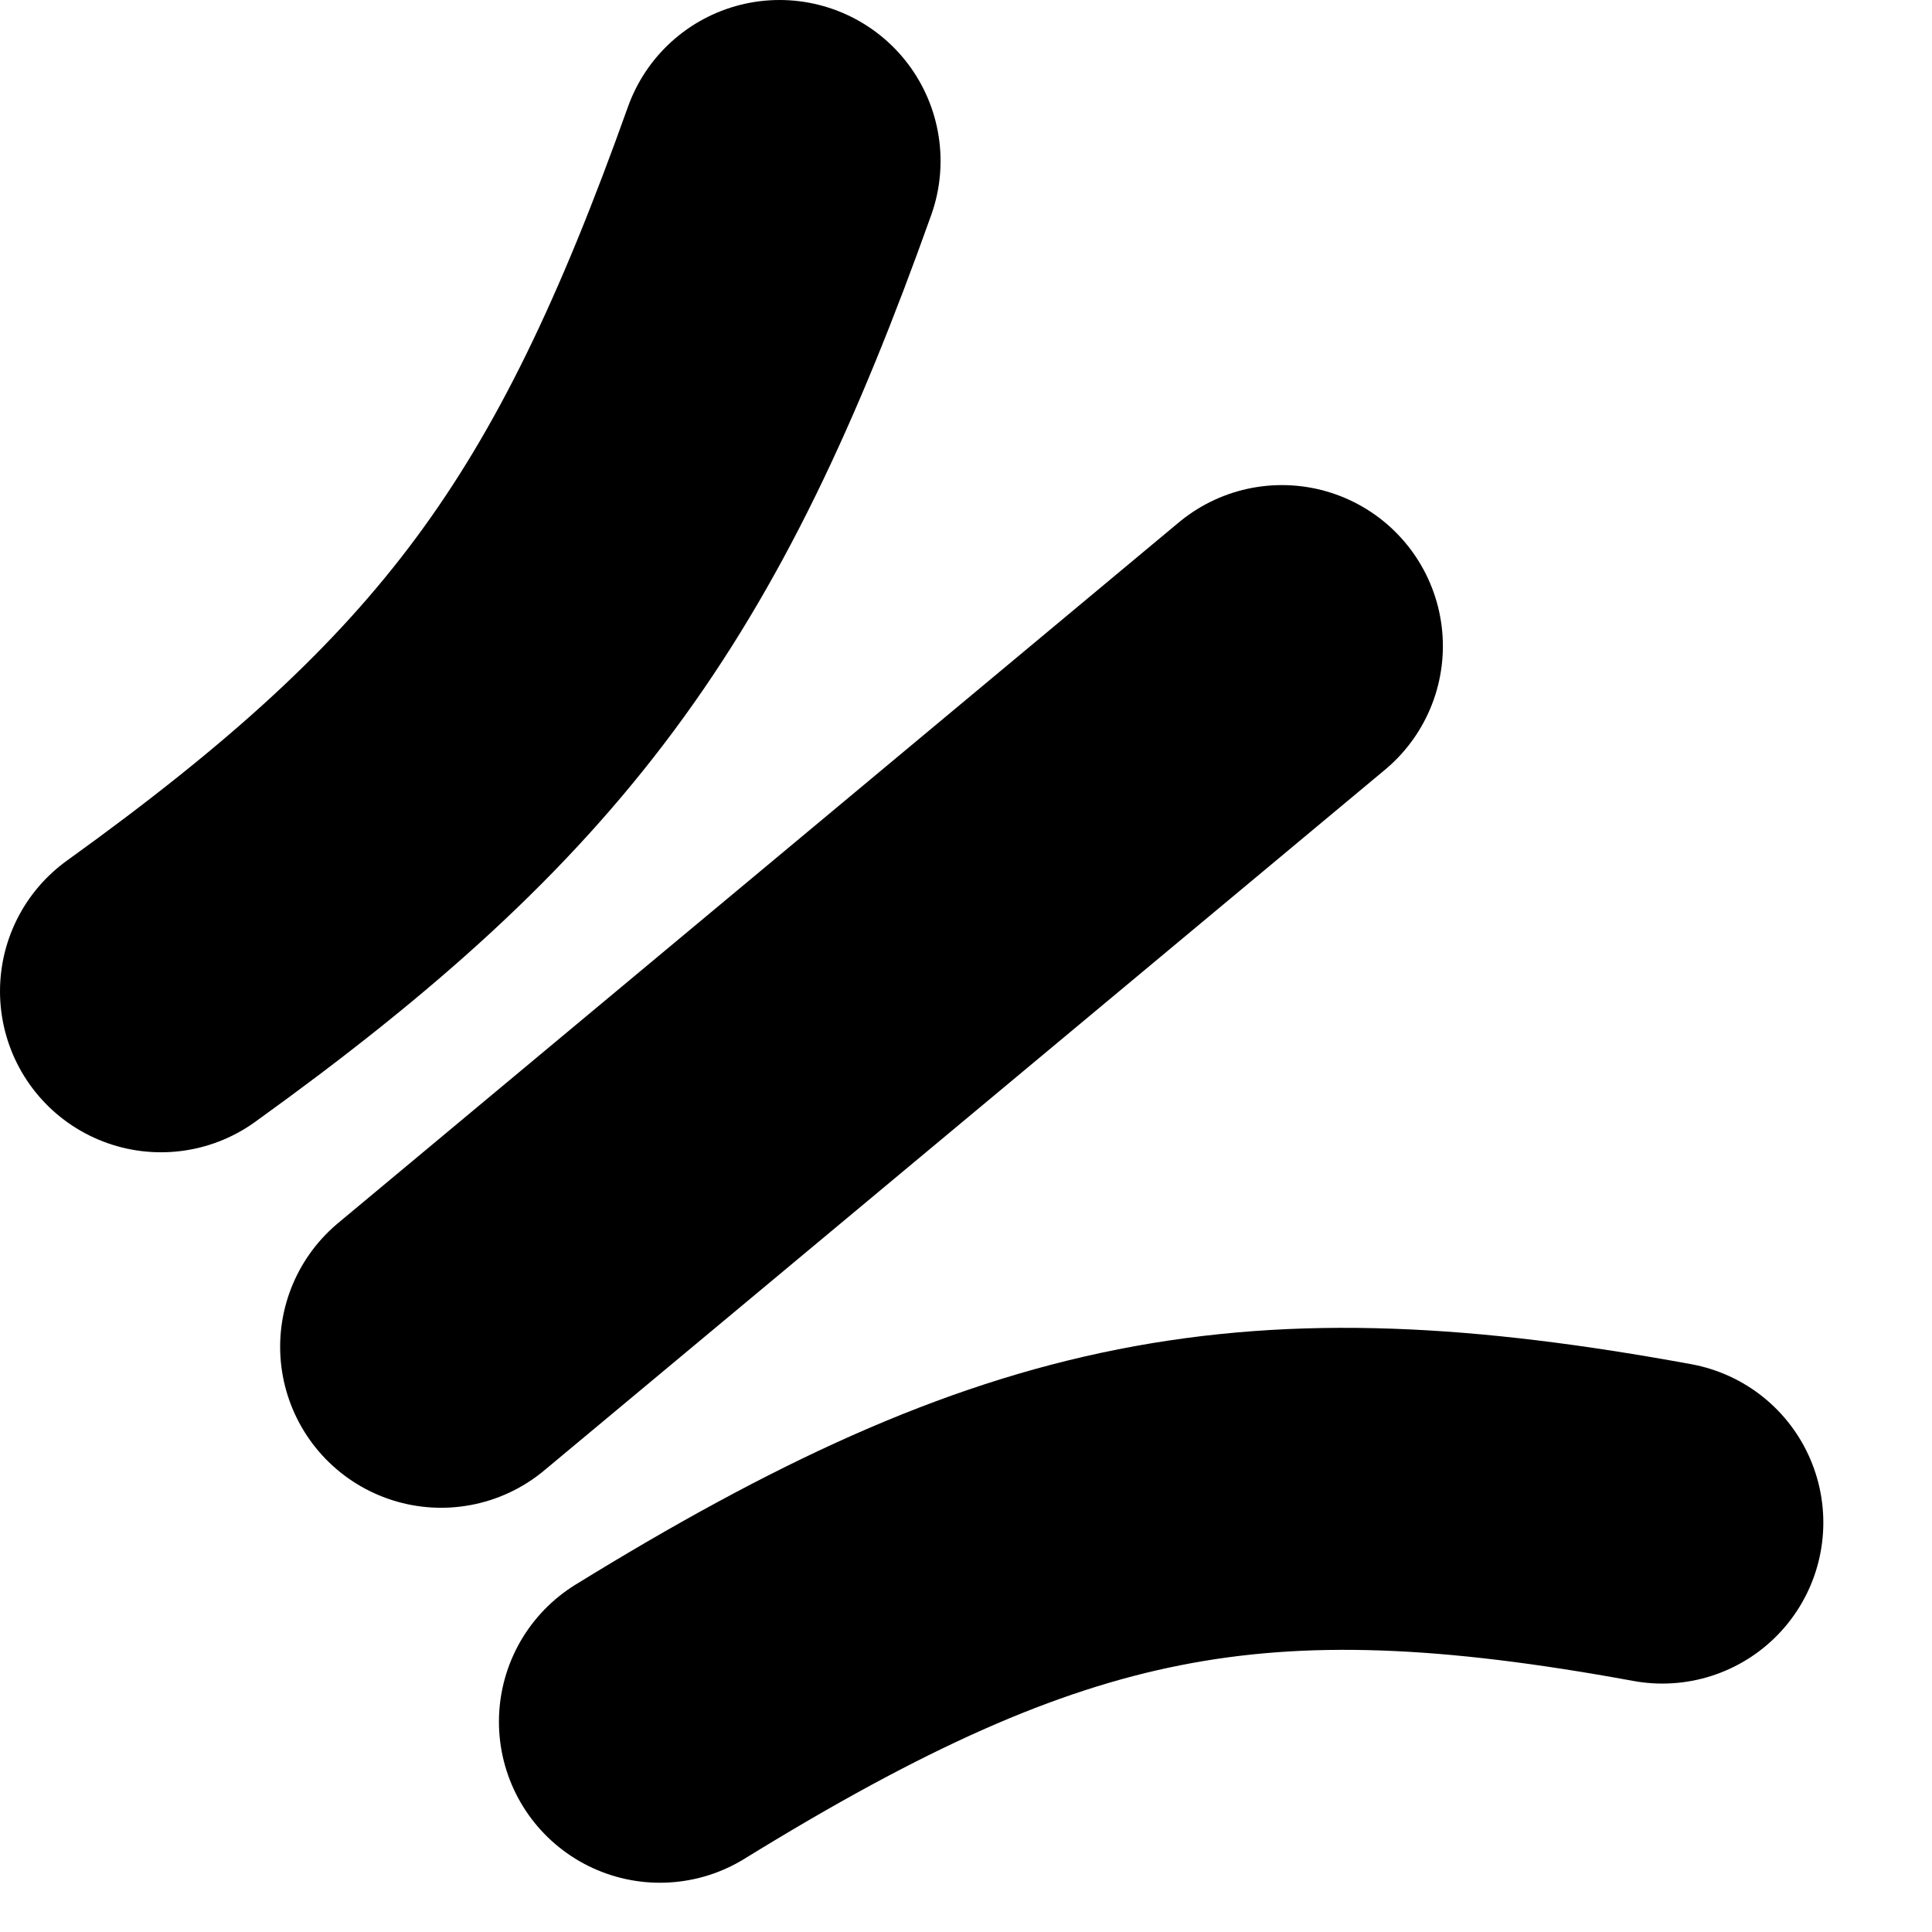 <svg width="12" height="12" viewBox="0 0 12 12" fill="none" xmlns="http://www.w3.org/2000/svg">
<path d="M1 6.157C3.129 4.625 3.954 3.49 4.842 1" stroke="black" stroke-width="2" stroke-linecap="round"/>
<path d="M2.74 8.365L7.962 4.013" stroke="black" stroke-width="2" stroke-linecap="round"/>
<path d="M4.099 10.694C6.435 9.255 7.795 8.993 10.325 9.457" stroke="black" stroke-width="2" stroke-linecap="round"/>
</svg>
